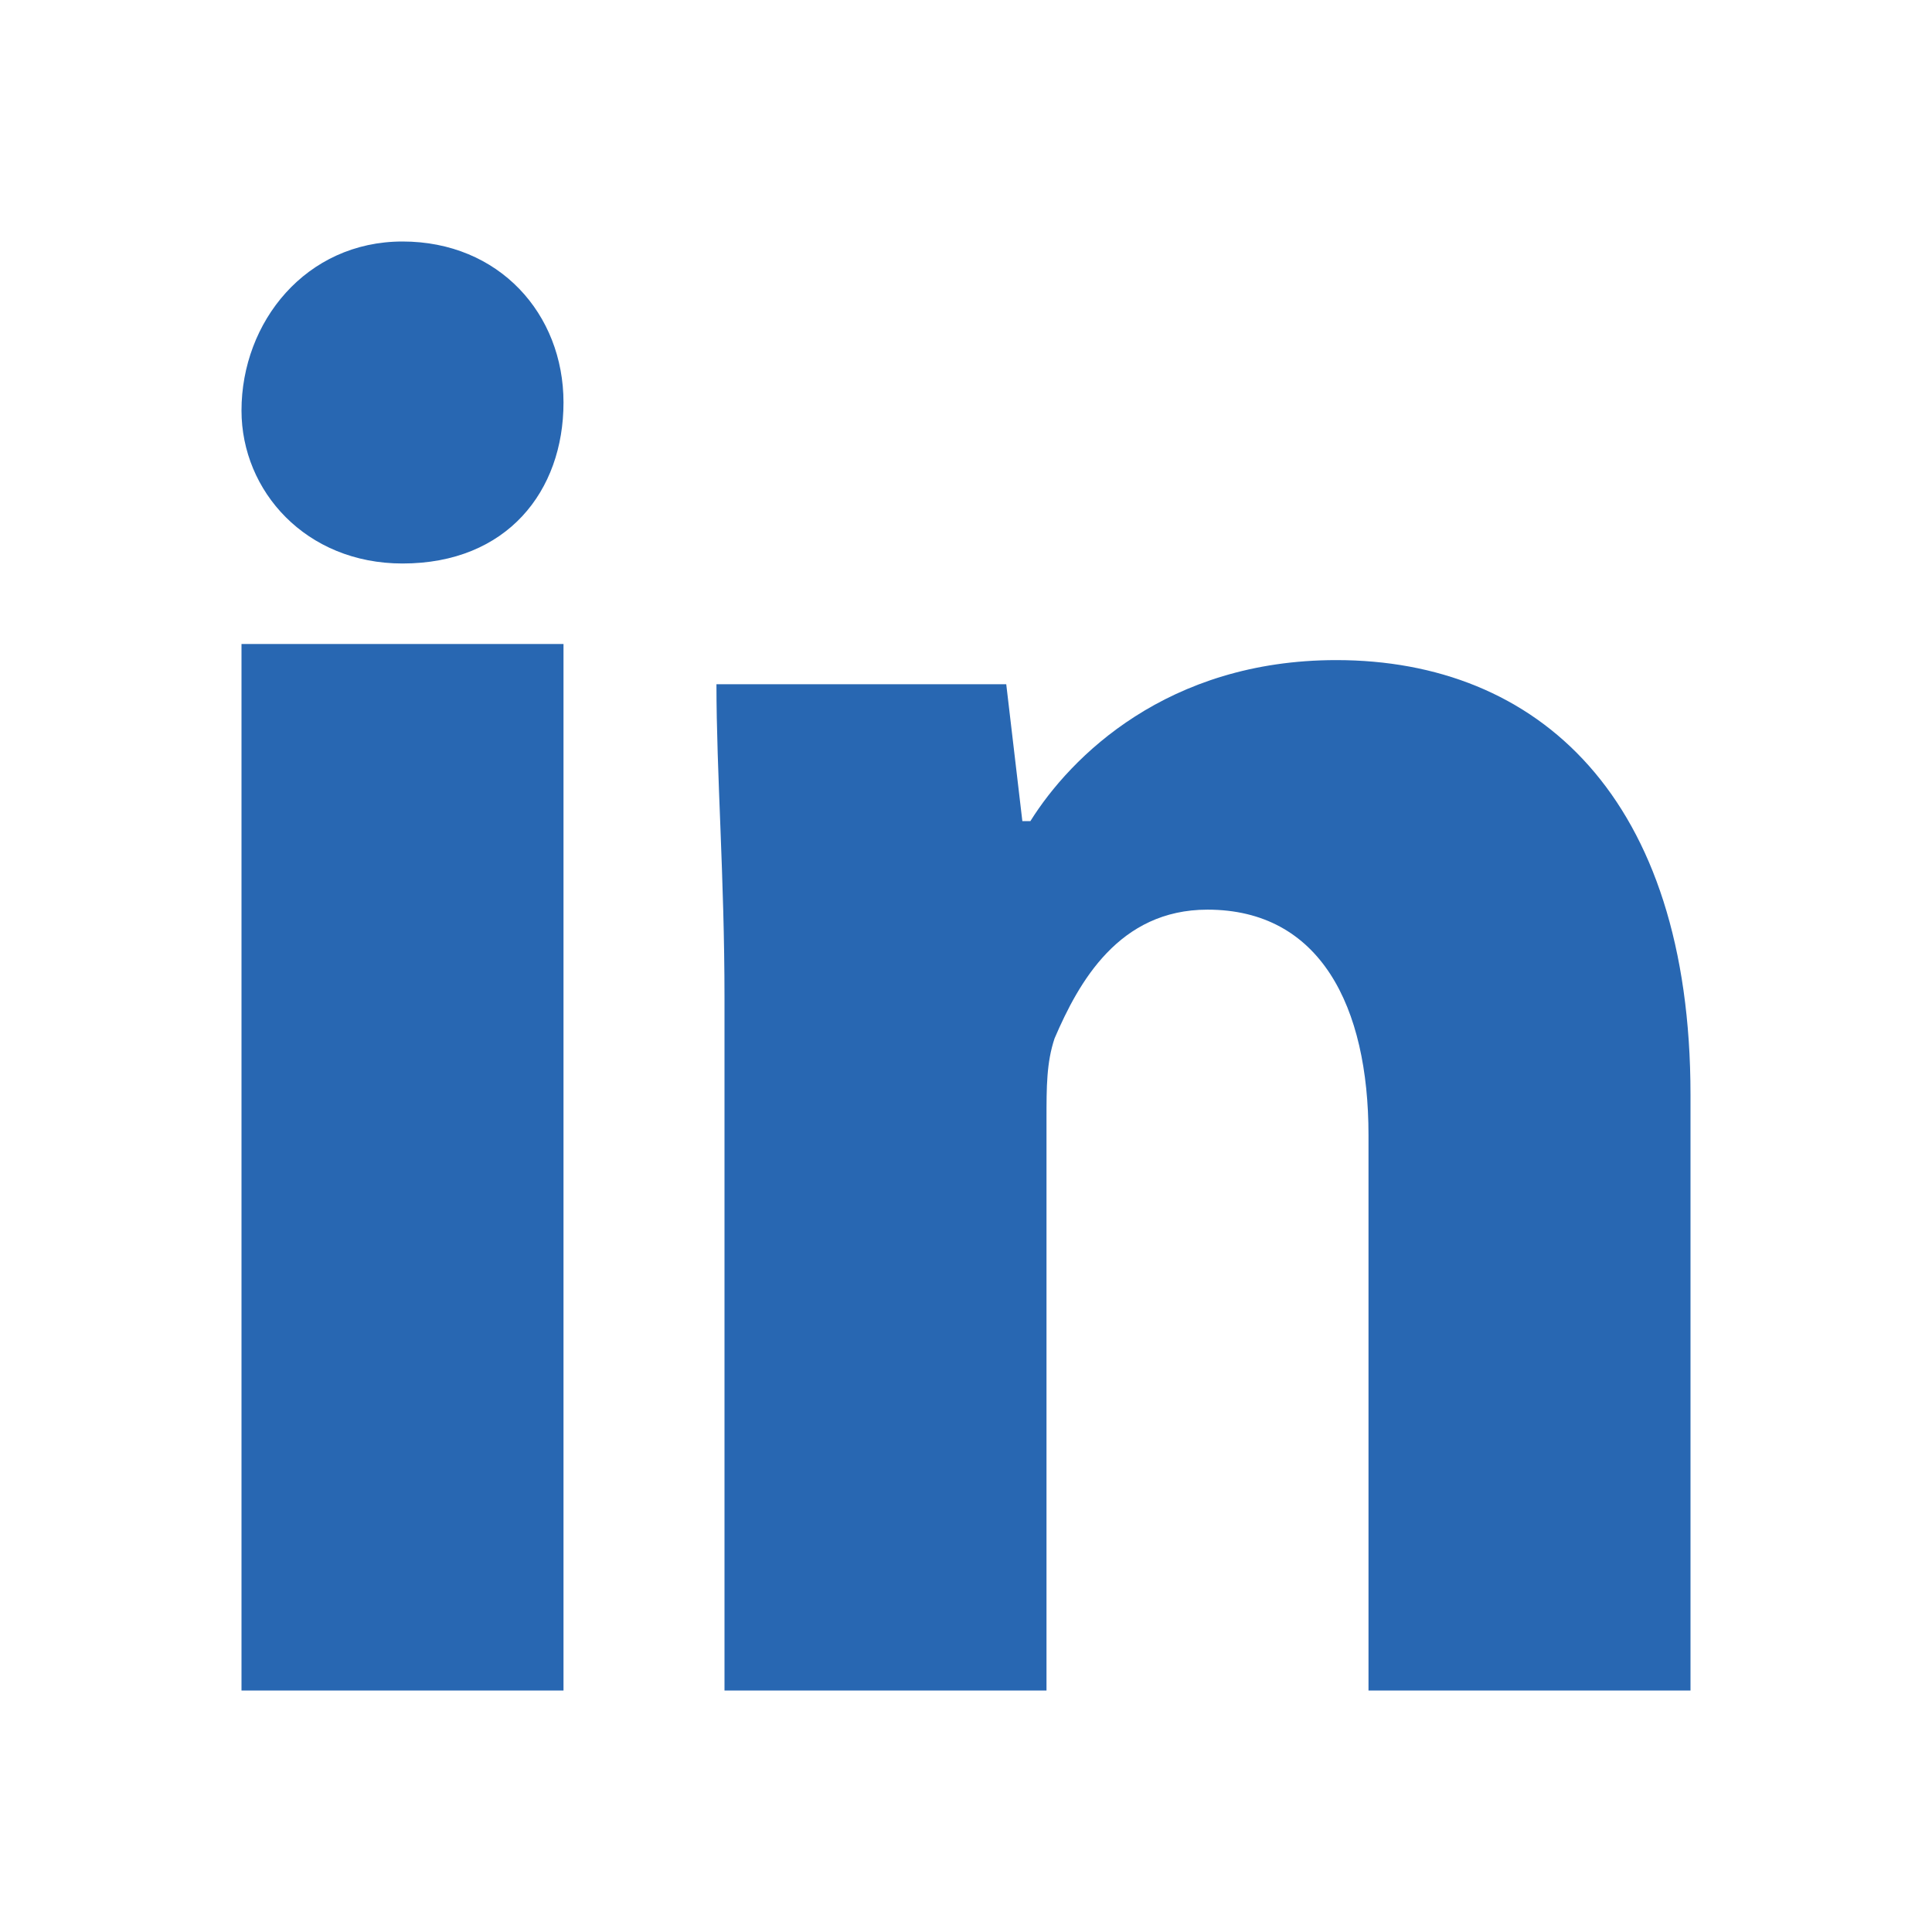 <svg width="16" height="16" viewBox="0 0 30 30" fill="none" xmlns="http://www.w3.org/2000/svg"><path d="M8.75 6.25C8.75 7.625 7.875 8.75 6.25 8.75C4.75 8.75 3.75 7.625 3.75 6.375C3.75 5 4.75 3.75 6.25 3.75C7.75 3.75 8.75 4.875 8.75 6.25ZM3.75 26.25H8.75V10H3.75V26.25ZM20.75 10.25C18.125 10.25 16.625 11.75 16 12.75H15.875L15.625 10.625H11.125C11.125 12 11.25 13.625 11.25 15.5V26.25H16.25V17.375C16.25 16.875 16.25 16.5 16.375 16.125C16.75 15.25 17.375 14.125 18.75 14.125C20.5 14.125 21.25 15.625 21.25 17.625V26.25H26.25V17C26.25 12.375 23.875 10.25 20.75 10.25Z" fill="#2867B2"></path></svg>